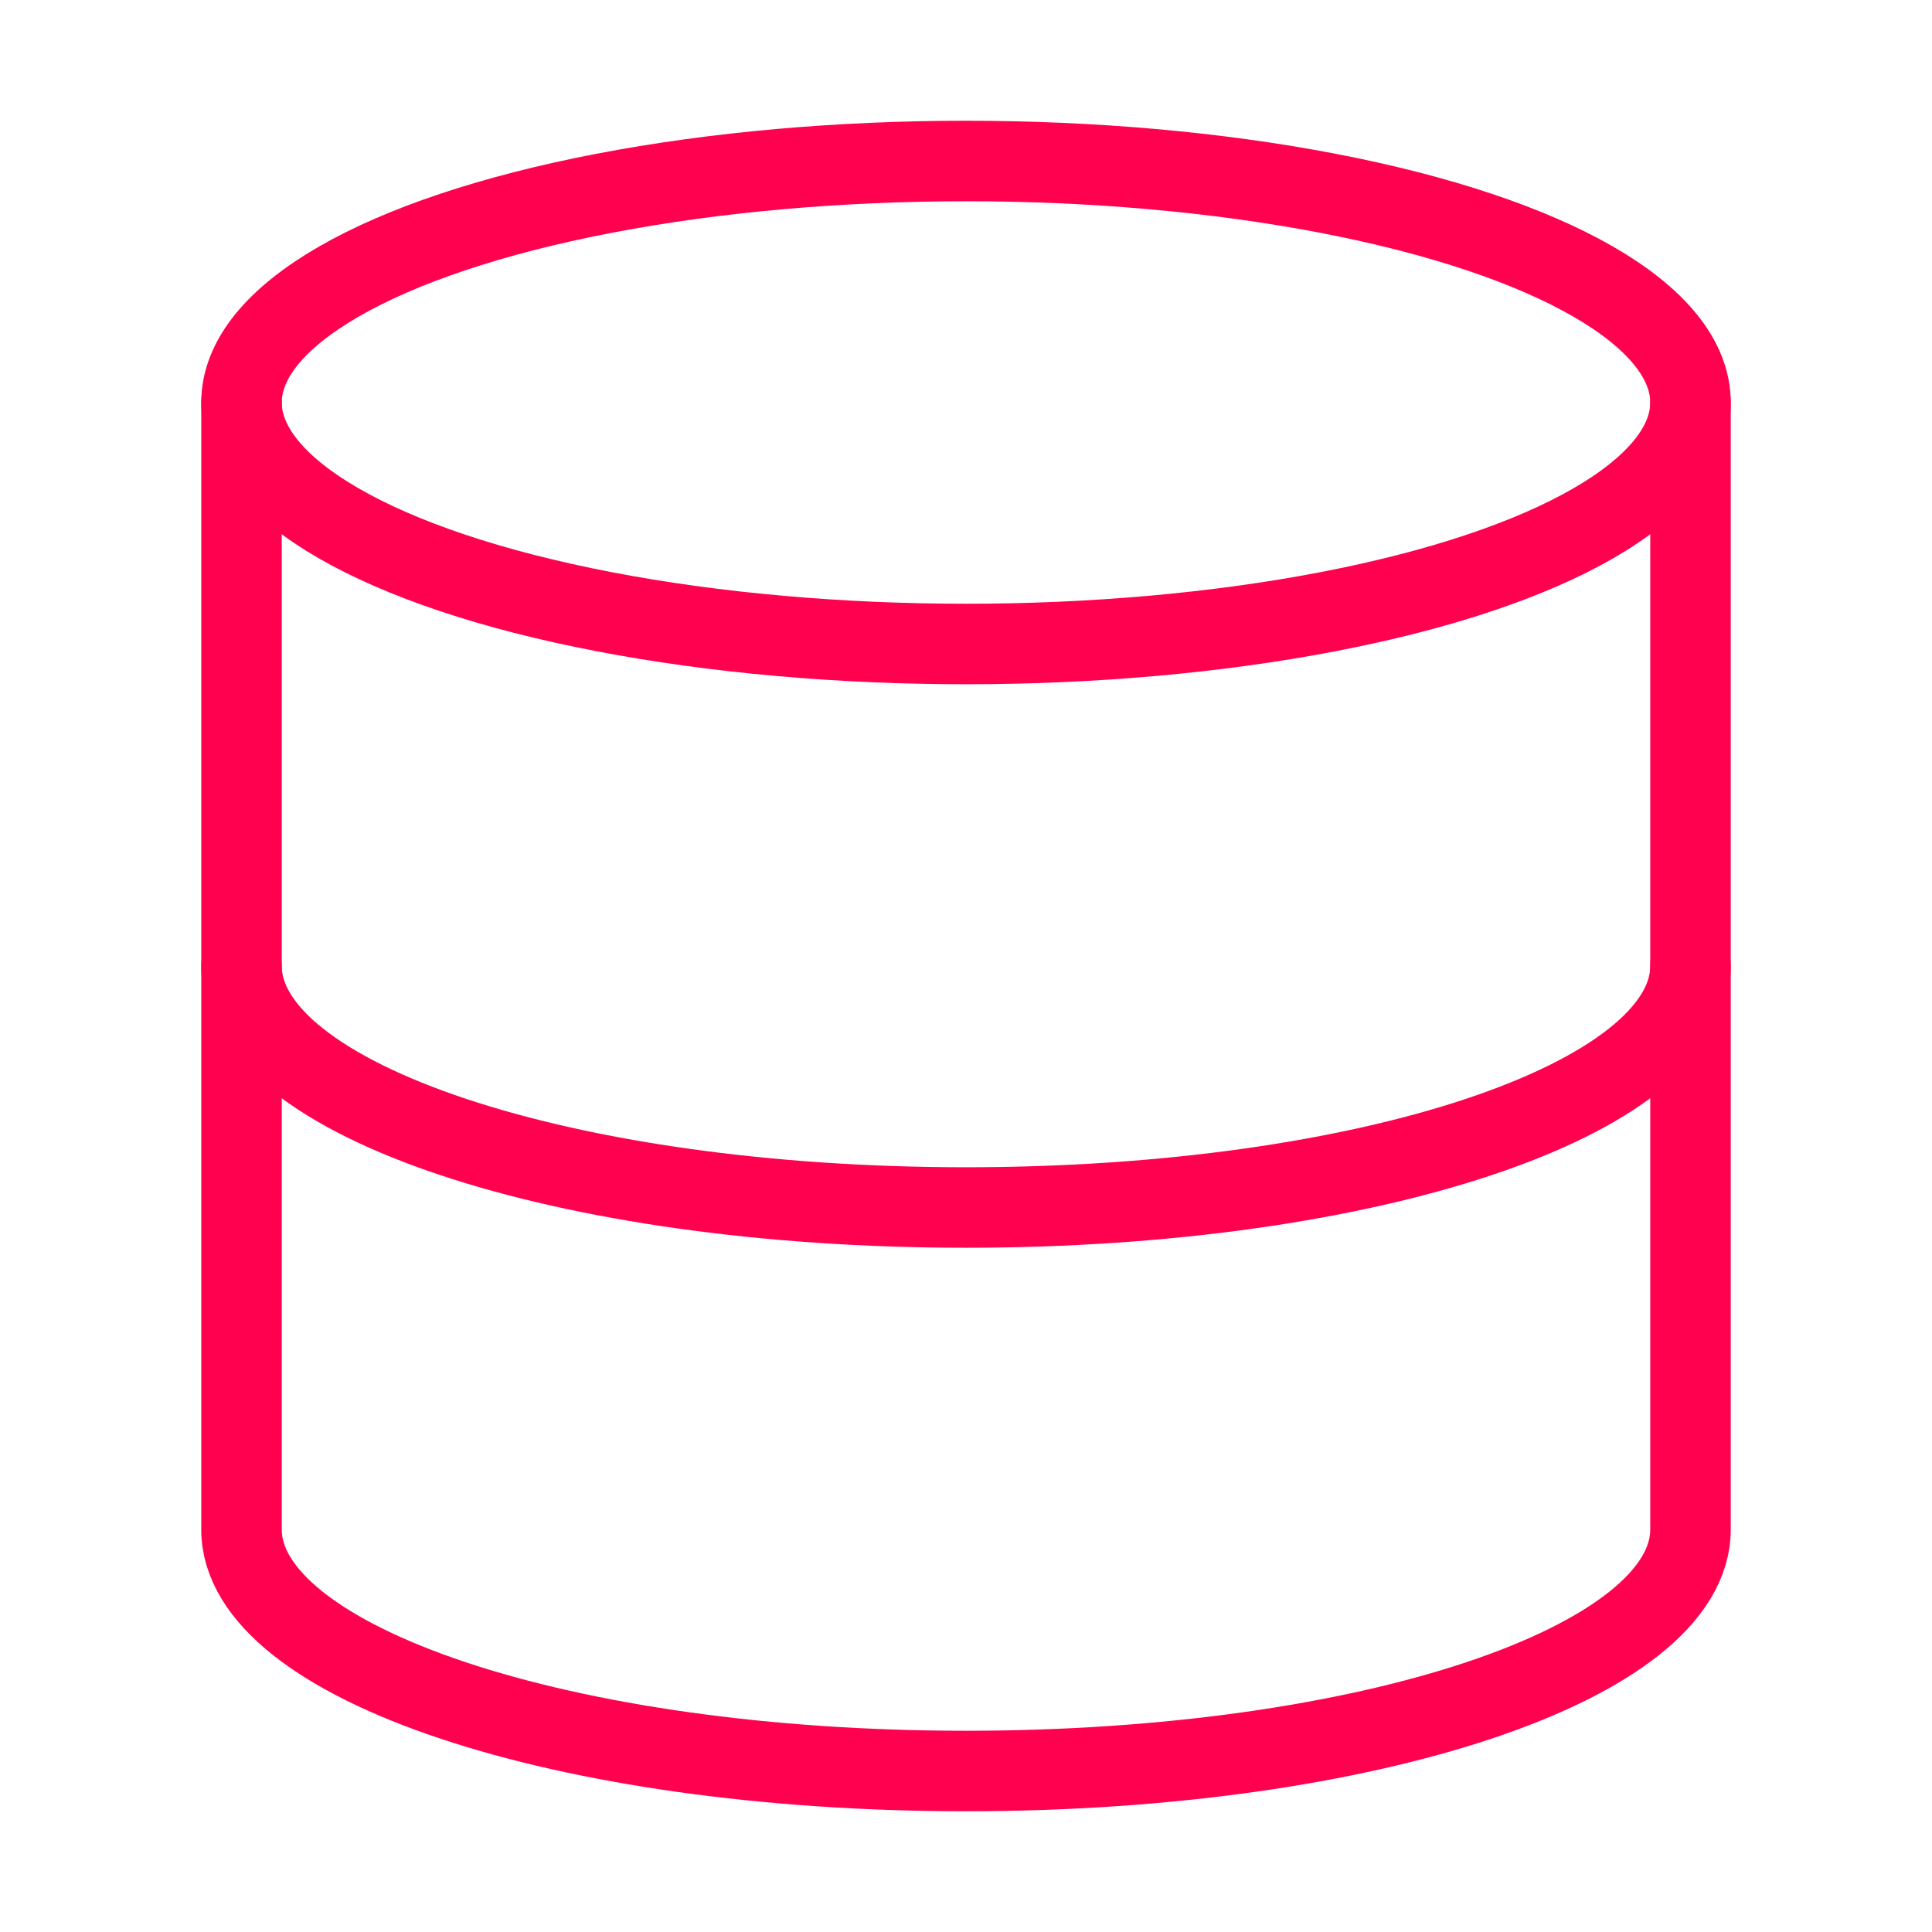  <svg
                xmlns="http://www.w3.org/2000/svg"
                width="24"
                height="24"
                viewBox="0 0 24 24"
                fill="none"
                stroke="#ff014f"
                stroke-width="1"
                stroke-linecap="round"
                stroke-linejoin="round"
              >
                <ellipse cx="12" cy="5" rx="9" ry="3"></ellipse>
                <path d="M21 12c0 1.66-4 3-9 3s-9-1.34-9-3"></path>
                <path d="M3 5v14c0 1.66 4 3 9 3s9-1.34 9-3V5"></path>
              </svg>
